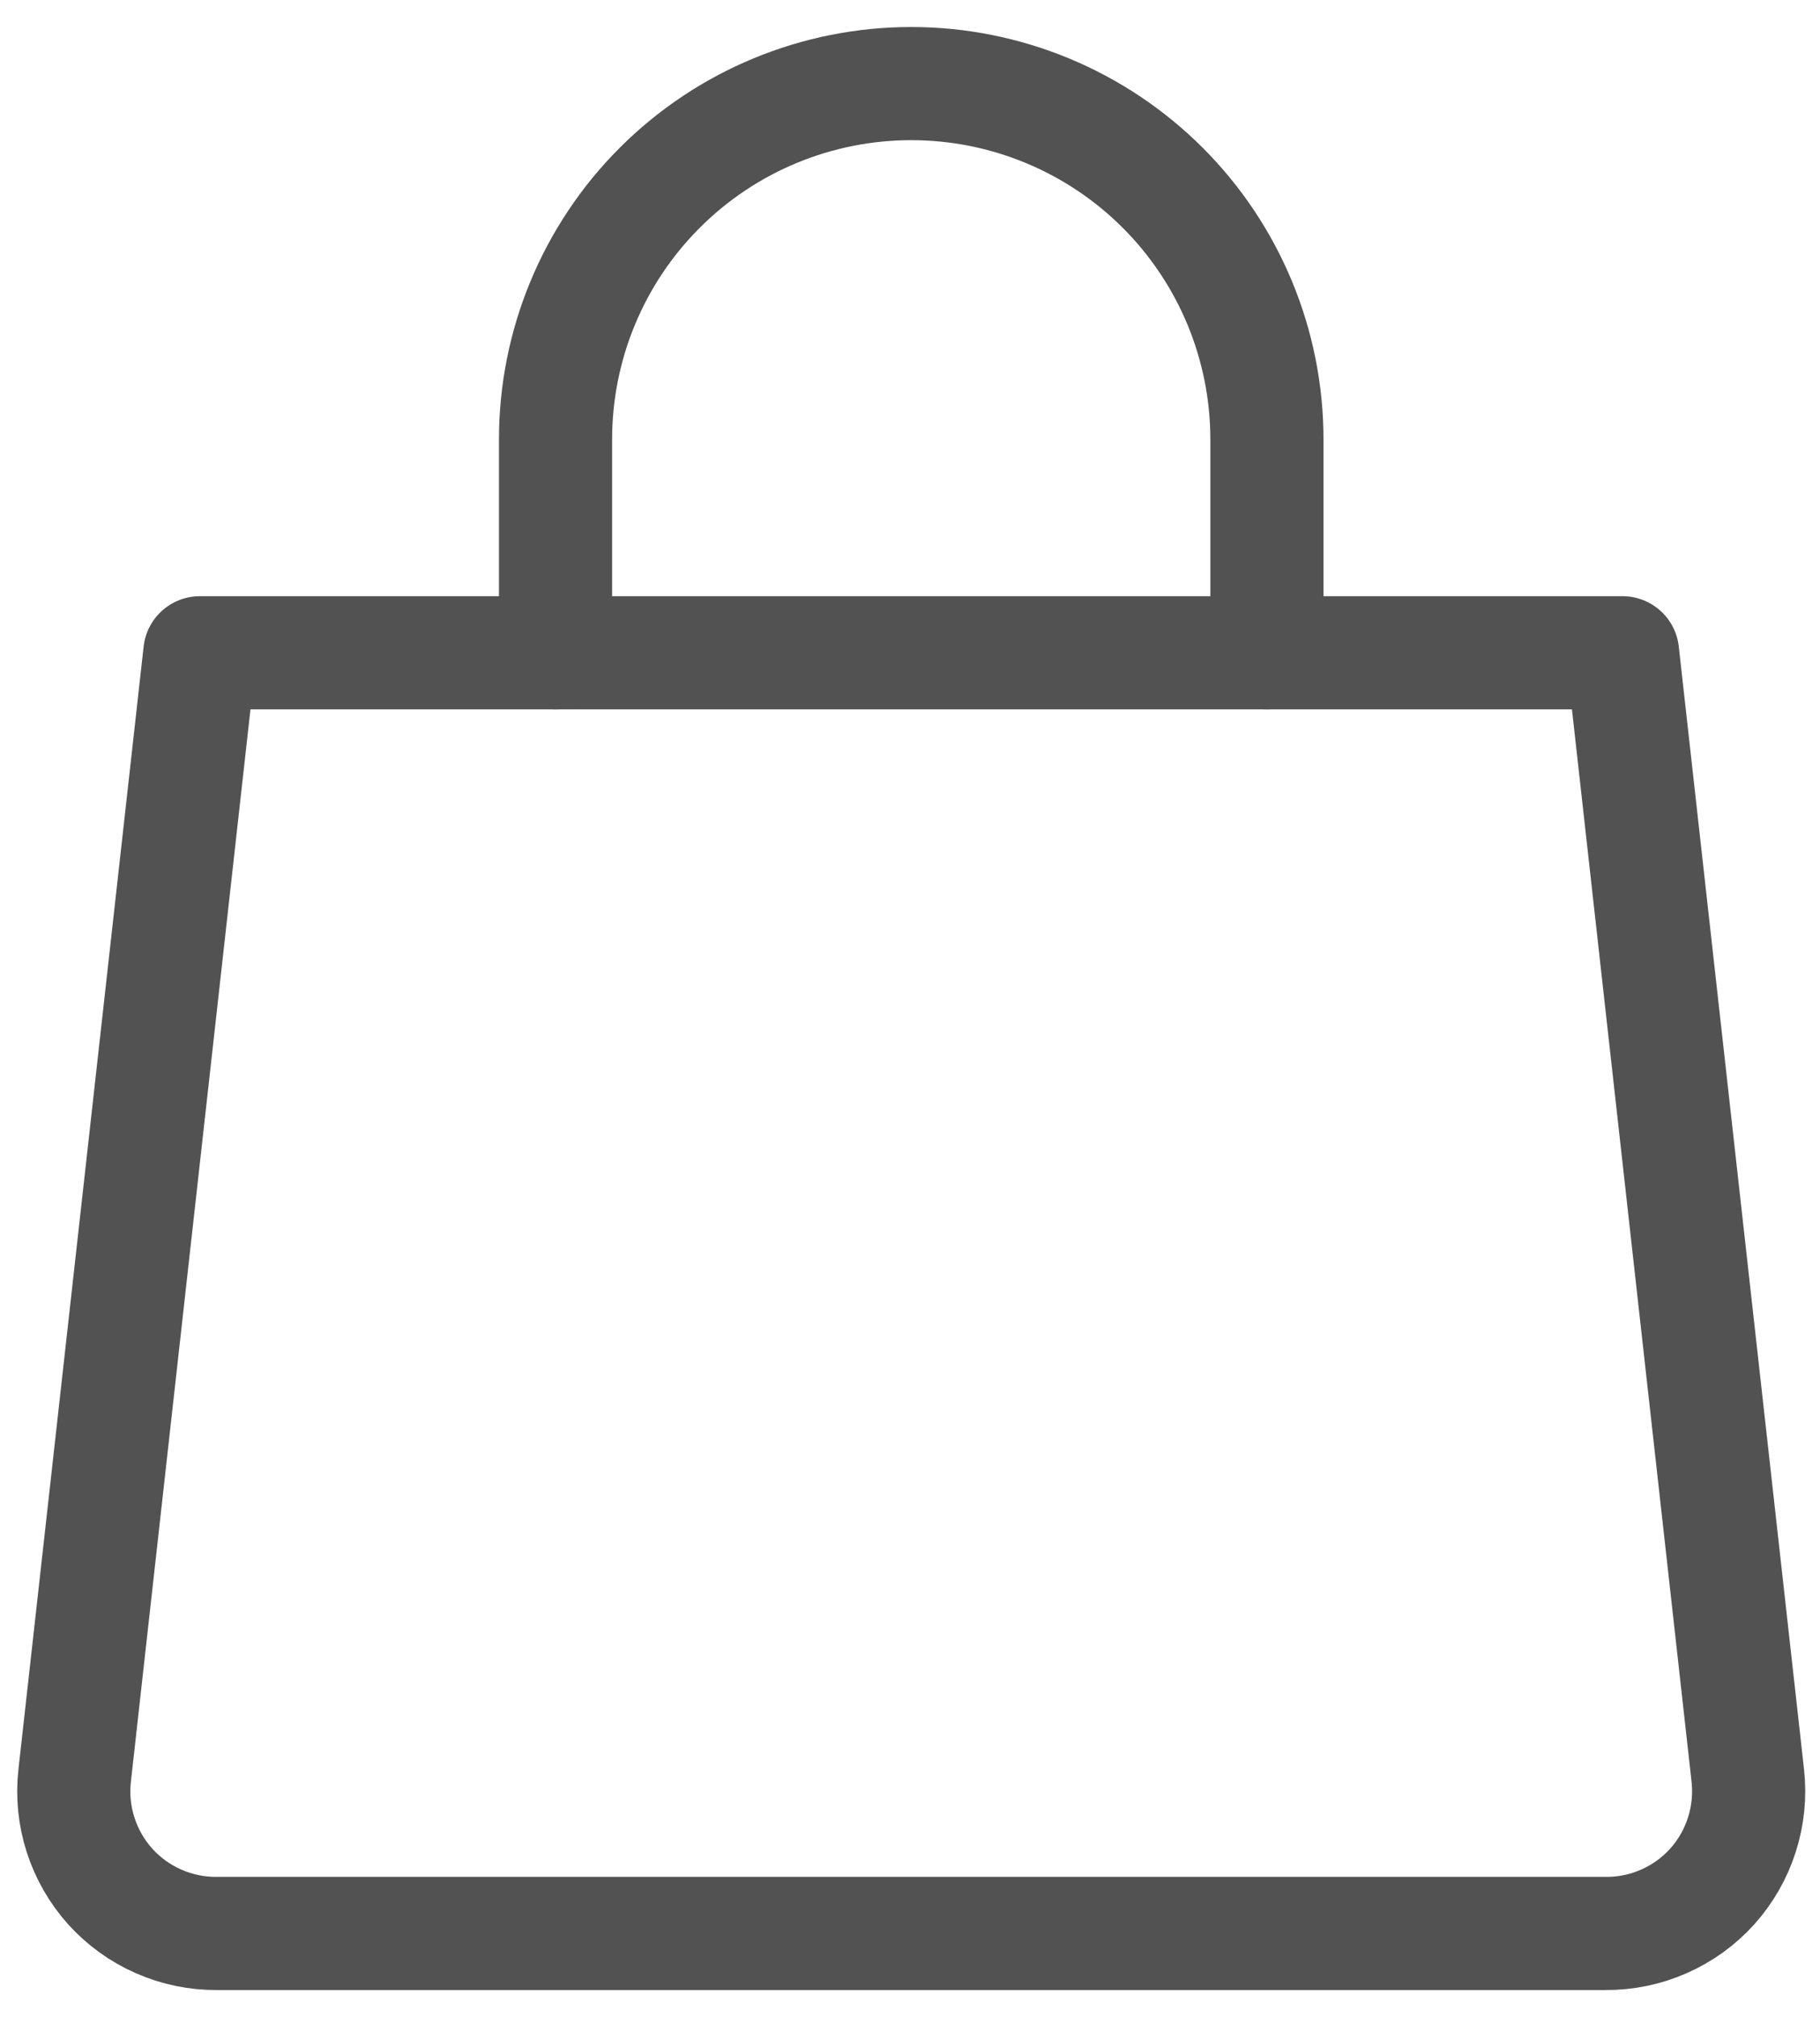 <svg width="37" height="41" viewBox="0 0 37 41" fill="none" xmlns="http://www.w3.org/2000/svg">
<path d="M35.532 36.088C35.577 36.494 35.536 36.904 35.411 37.293C35.287 37.682 35.081 38.04 34.809 38.344C34.535 38.647 34.2 38.889 33.826 39.053C33.452 39.218 33.048 39.301 32.639 39.298H4.41C4.002 39.301 3.597 39.218 3.224 39.053C2.85 38.889 2.515 38.647 2.241 38.344C1.968 38.04 1.763 37.682 1.638 37.293C1.513 36.904 1.472 36.494 1.518 36.088L4.063 13.268H32.986L35.532 36.088Z" stroke="#525252" stroke-width="2.3" stroke-linecap="round" stroke-linejoin="round"/>
<path d="M11.294 13.268V8.93C11.294 7.012 12.056 5.173 13.412 3.817C14.768 2.461 16.607 1.699 18.525 1.699C20.442 1.699 22.282 2.461 23.638 3.817C24.994 5.173 25.756 7.012 25.756 8.93V13.268" stroke="#525252" stroke-width="2.3" stroke-linecap="round" stroke-linejoin="round"/>
</svg>
